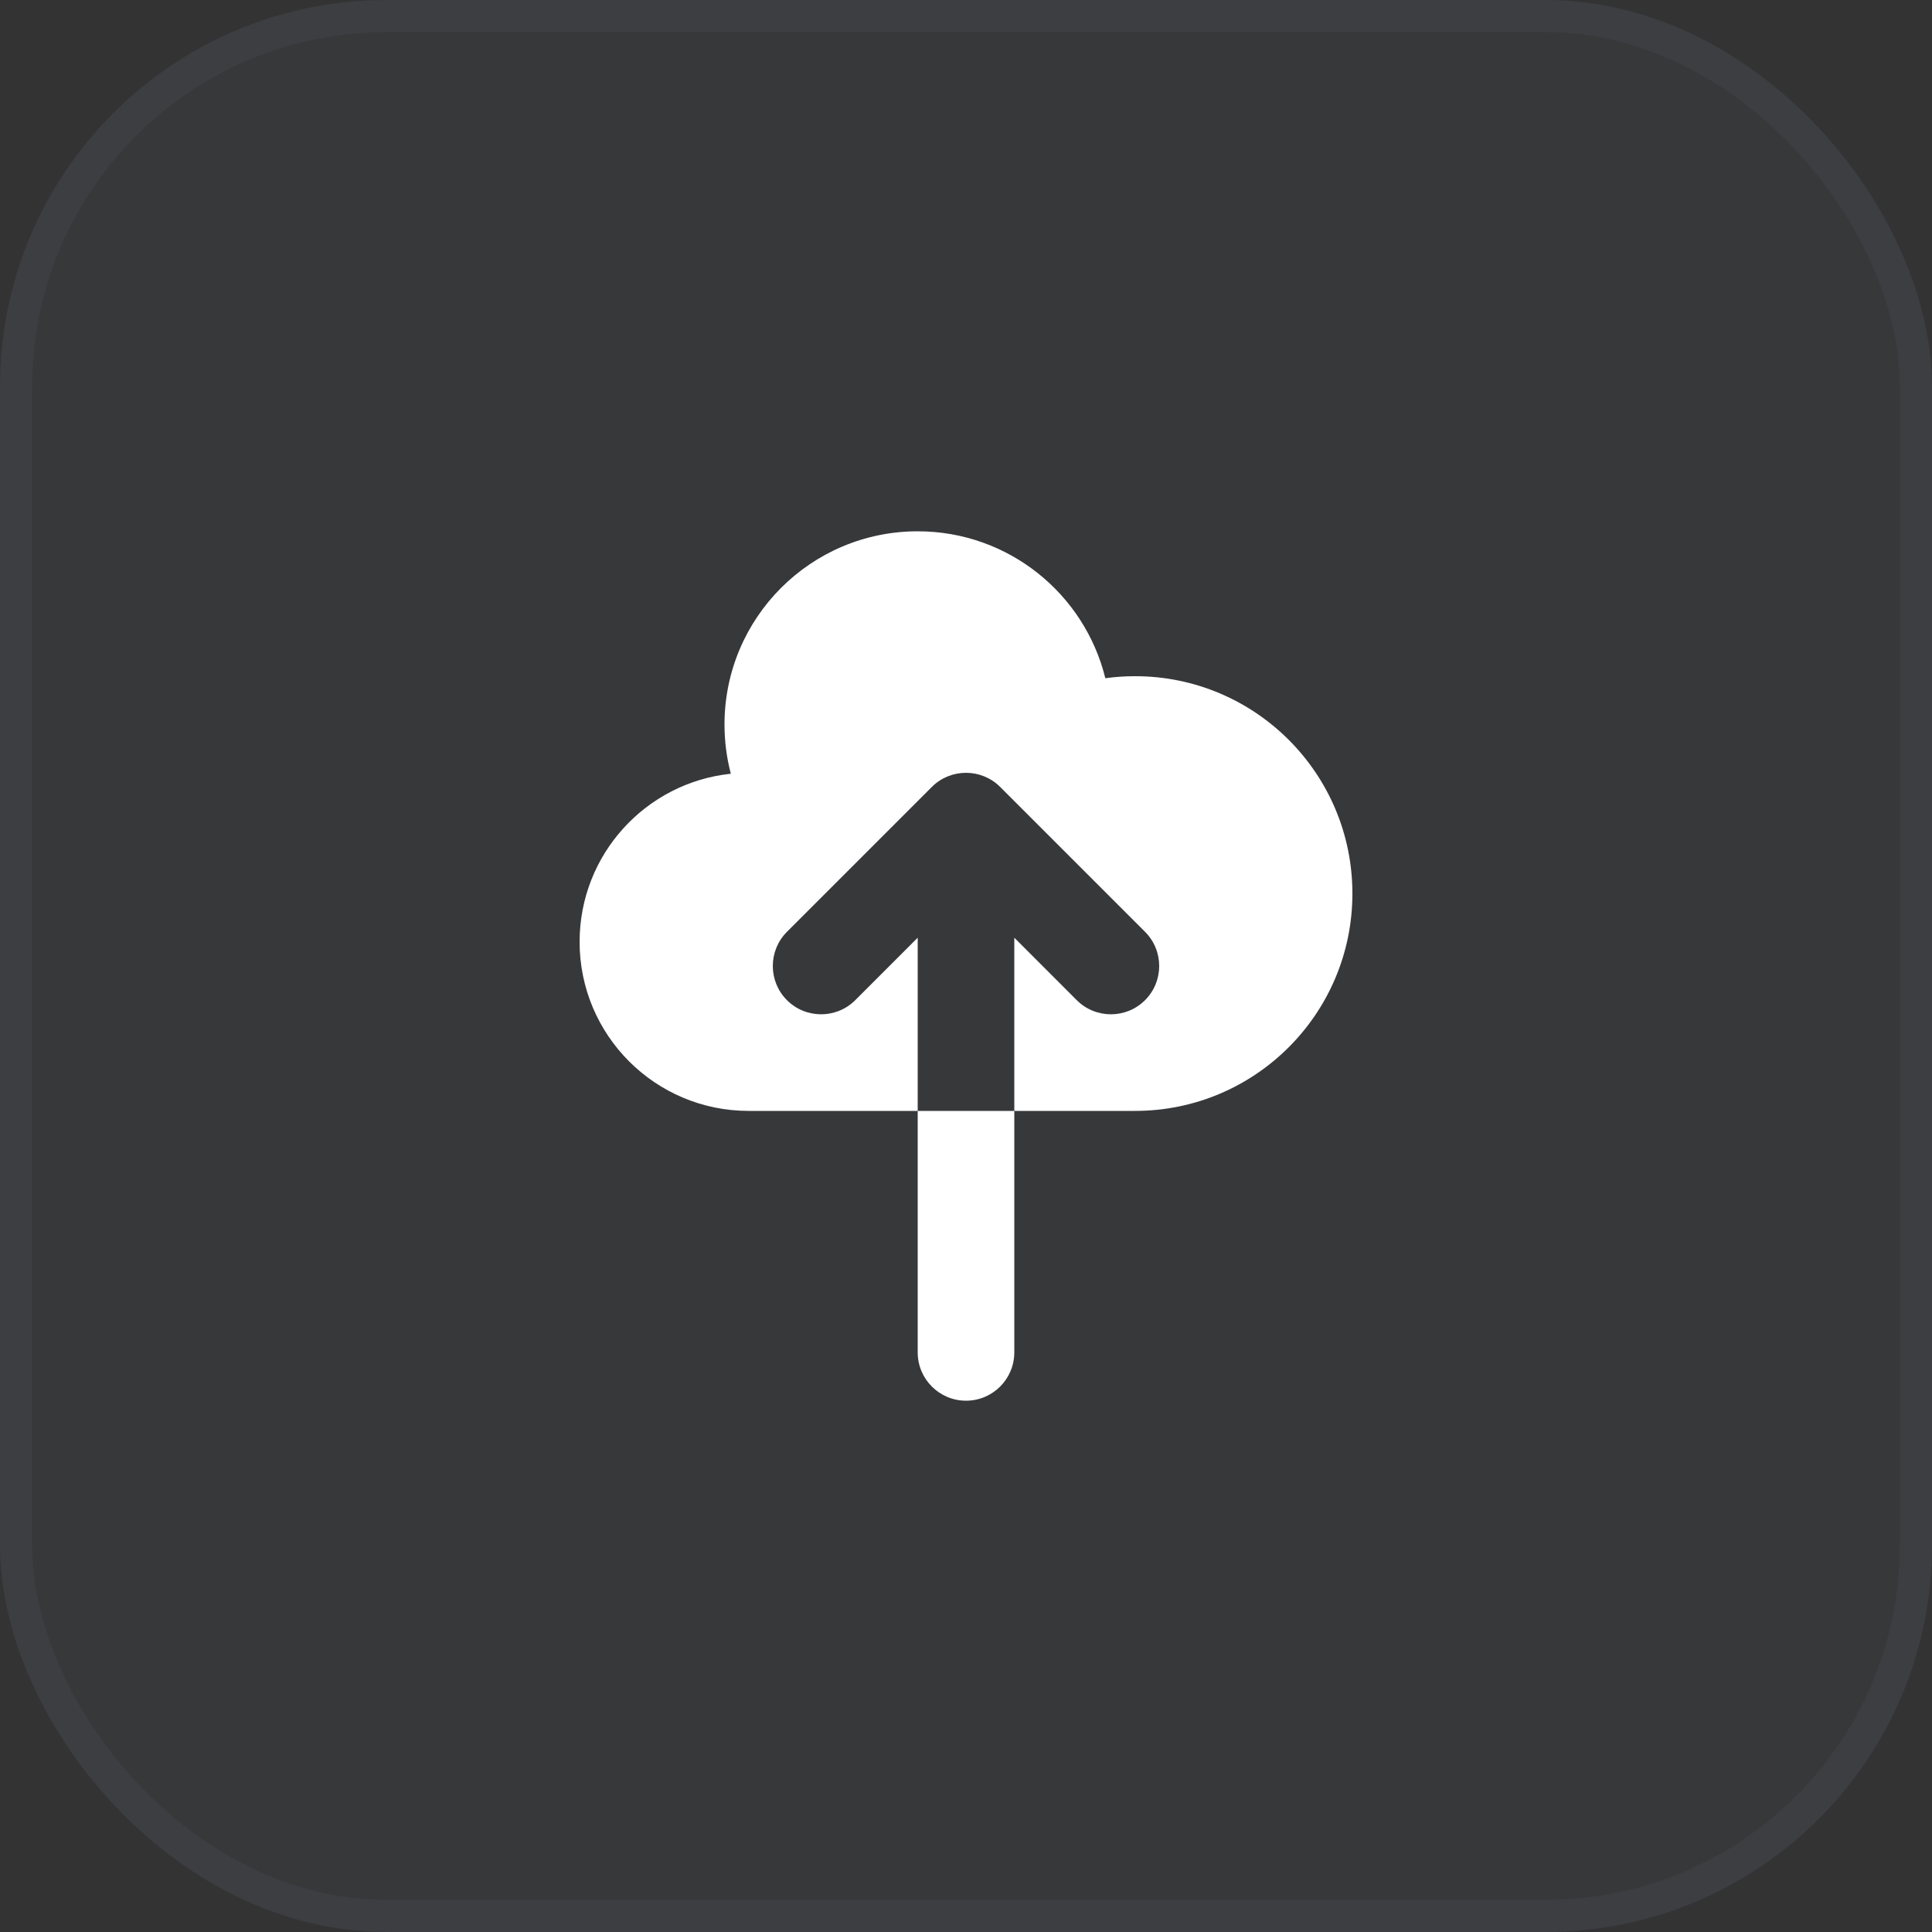 <svg width="60" height="60" viewBox="0 0 60 60" fill="none" xmlns="http://www.w3.org/2000/svg">
<rect x="0" y="0" width="60" height="60" fill="#333333" stroke="none"/>
<rect width="60" height="60" rx="12" fill="#6D7490" fill-opacity="0.07"/>
<rect x="0.5" y="0.5" width="59" height="59" rx="11.5" stroke="#6D7490" stroke-opacity="0.1"/>
<path d="M23.25 34.5C20.351 34.5 18 32.15 18 29.25C18 26.537 20.057 24.305 22.697 24.029C22.568 23.541 22.5 23.028 22.5 22.5C22.5 19.186 25.186 16.5 28.5 16.5C31.318 16.5 33.683 18.443 34.327 21.063C34.629 21.021 34.937 21 35.25 21C38.978 21 42 24.022 42 27.75C42 31.478 38.978 34.5 35.25 34.5H31.5V29.121L33.439 31.061C34.025 31.646 34.975 31.646 35.561 31.061C36.146 30.475 36.146 29.525 35.561 28.939L31.061 24.439C30.475 23.854 29.525 23.854 28.939 24.439L24.439 28.939C23.854 29.525 23.854 30.475 24.439 31.061C25.025 31.646 25.975 31.646 26.561 31.061L28.5 29.121L28.5 34.5H23.25Z" fill="white"/>
<path d="M28.5 34.5H31.5L31.5 42C31.5 42.828 30.828 43.5 30 43.5C29.172 43.5 28.5 42.828 28.5 42L28.5 34.5Z" fill="white"/>
</svg>
